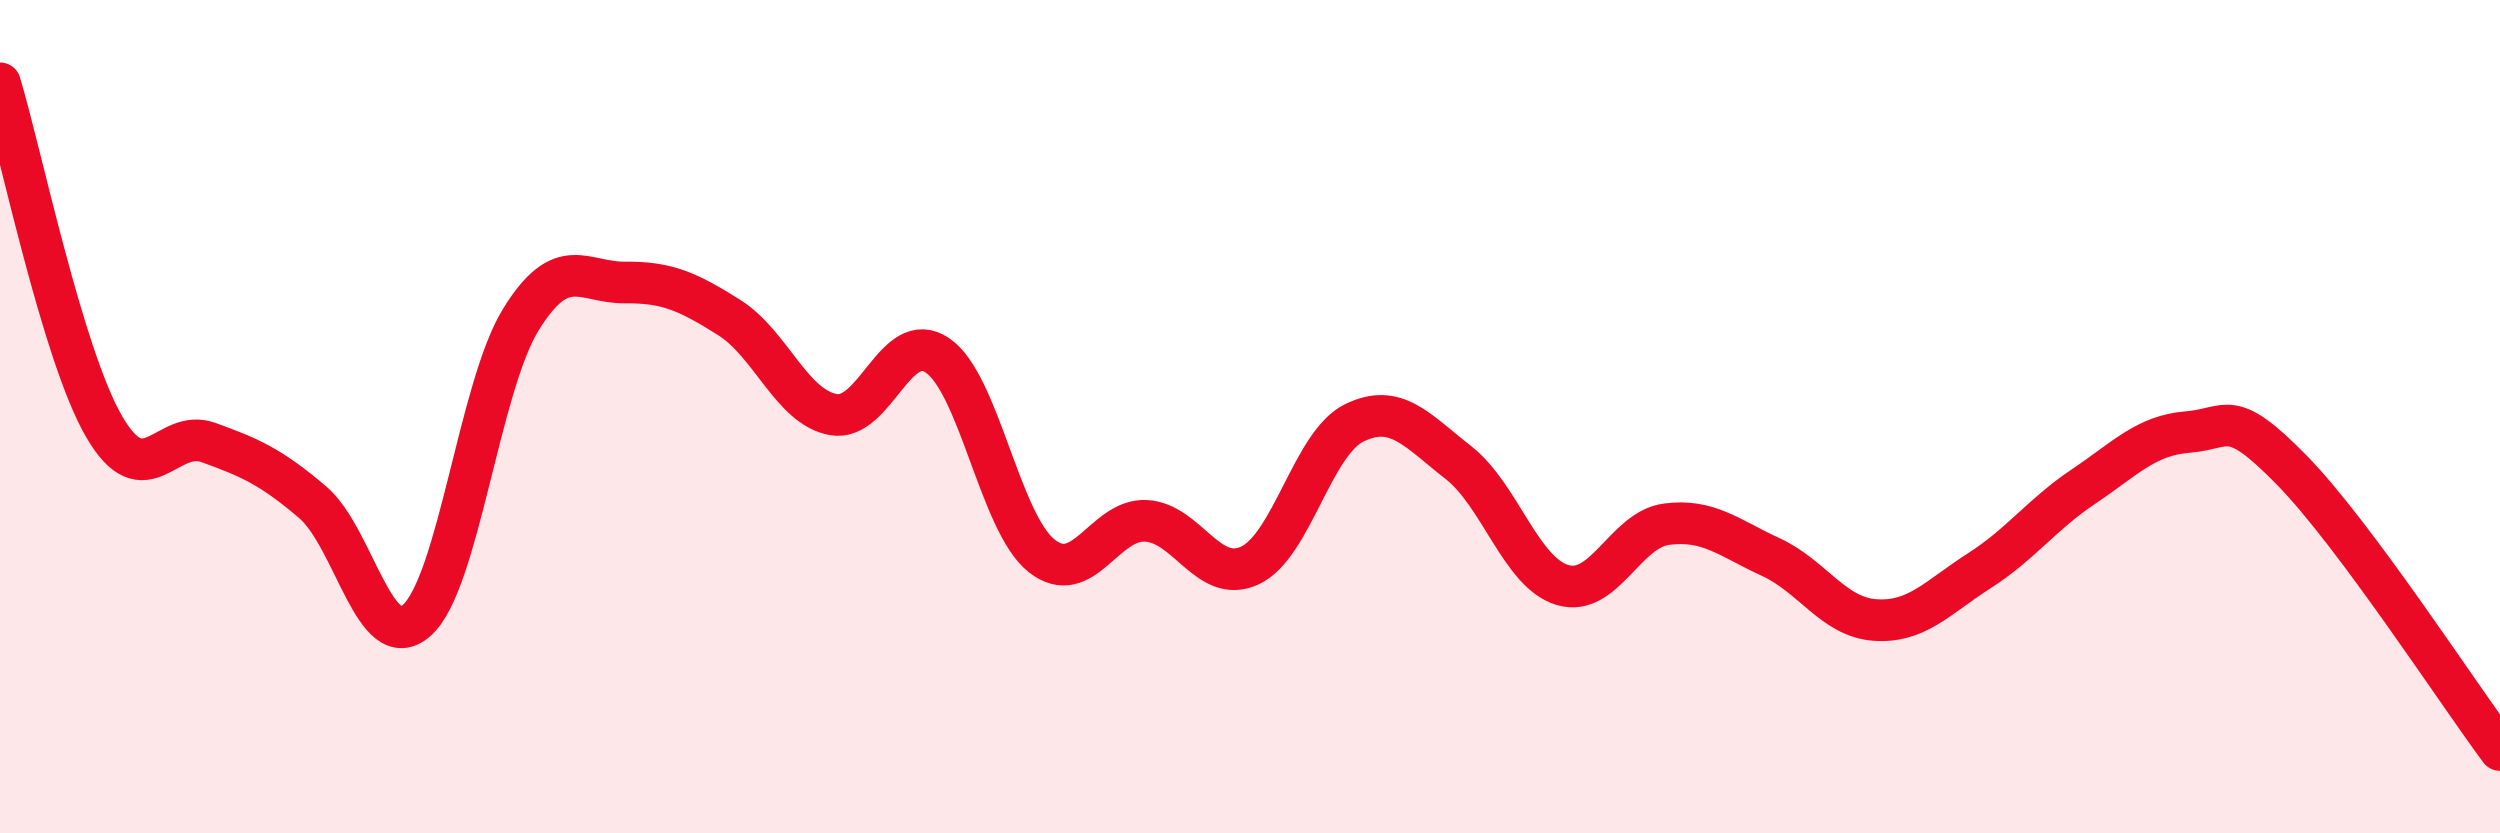
    <svg width="60" height="20" viewBox="0 0 60 20" xmlns="http://www.w3.org/2000/svg">
      <path
        d="M 0,2 C 0.5,3.65 1.5,8.52 2.5,10.24 C 3.5,11.96 4,10.26 5,10.62 C 6,10.98 6.5,11.2 7.5,12.05 C 8.5,12.9 9,15.77 10,14.89 C 11,14.01 11.5,9.29 12.5,7.67 C 13.5,6.05 14,6.79 15,6.78 C 16,6.77 16.5,6.99 17.5,7.62 C 18.5,8.25 19,9.77 20,9.95 C 21,10.13 21.5,7.85 22.5,8.53 C 23.5,9.21 24,12.55 25,13.34 C 26,14.13 26.5,12.45 27.5,12.5 C 28.5,12.55 29,14.04 30,13.57 C 31,13.1 31.5,10.64 32.5,10.15 C 33.5,9.66 34,10.32 35,11.1 C 36,11.88 36.5,13.74 37.5,14.04 C 38.5,14.34 39,12.71 40,12.58 C 41,12.45 41.5,12.91 42.5,13.37 C 43.5,13.83 44,14.81 45,14.88 C 46,14.95 46.5,14.34 47.5,13.7 C 48.5,13.06 49,12.35 50,11.68 C 51,11.01 51.5,10.45 52.5,10.37 C 53.5,10.29 53.5,9.75 55,11.28 C 56.5,12.81 59,16.66 60,18L60 20L0 20Z"
        fill="#EB0A25"
        opacity="0.1"
        stroke-linecap="round"
        stroke-linejoin="round"
      />
      <path
        d="M 0,2 C 0.5,3.65 1.5,8.52 2.5,10.24 C 3.5,11.96 4,10.26 5,10.62 C 6,10.98 6.5,11.2 7.5,12.05 C 8.5,12.9 9,15.77 10,14.89 C 11,14.01 11.5,9.29 12.5,7.67 C 13.5,6.05 14,6.79 15,6.78 C 16,6.77 16.5,6.99 17.5,7.62 C 18.5,8.25 19,9.77 20,9.95 C 21,10.13 21.5,7.85 22.5,8.53 C 23.5,9.21 24,12.55 25,13.34 C 26,14.13 26.5,12.45 27.5,12.5 C 28.5,12.55 29,14.04 30,13.57 C 31,13.1 31.5,10.64 32.5,10.15 C 33.5,9.66 34,10.32 35,11.1 C 36,11.88 36.5,13.74 37.5,14.04 C 38.5,14.34 39,12.71 40,12.58 C 41,12.45 41.5,12.91 42.5,13.37 C 43.5,13.83 44,14.81 45,14.88 C 46,14.95 46.5,14.34 47.5,13.7 C 48.5,13.06 49,12.35 50,11.68 C 51,11.01 51.5,10.45 52.5,10.37 C 53.5,10.29 53.5,9.75 55,11.28 C 56.5,12.81 59,16.66 60,18"
        stroke="#EB0A25"
        stroke-width="1"
        fill="none"
        stroke-linecap="round"
        stroke-linejoin="round"
      />
    </svg>
  